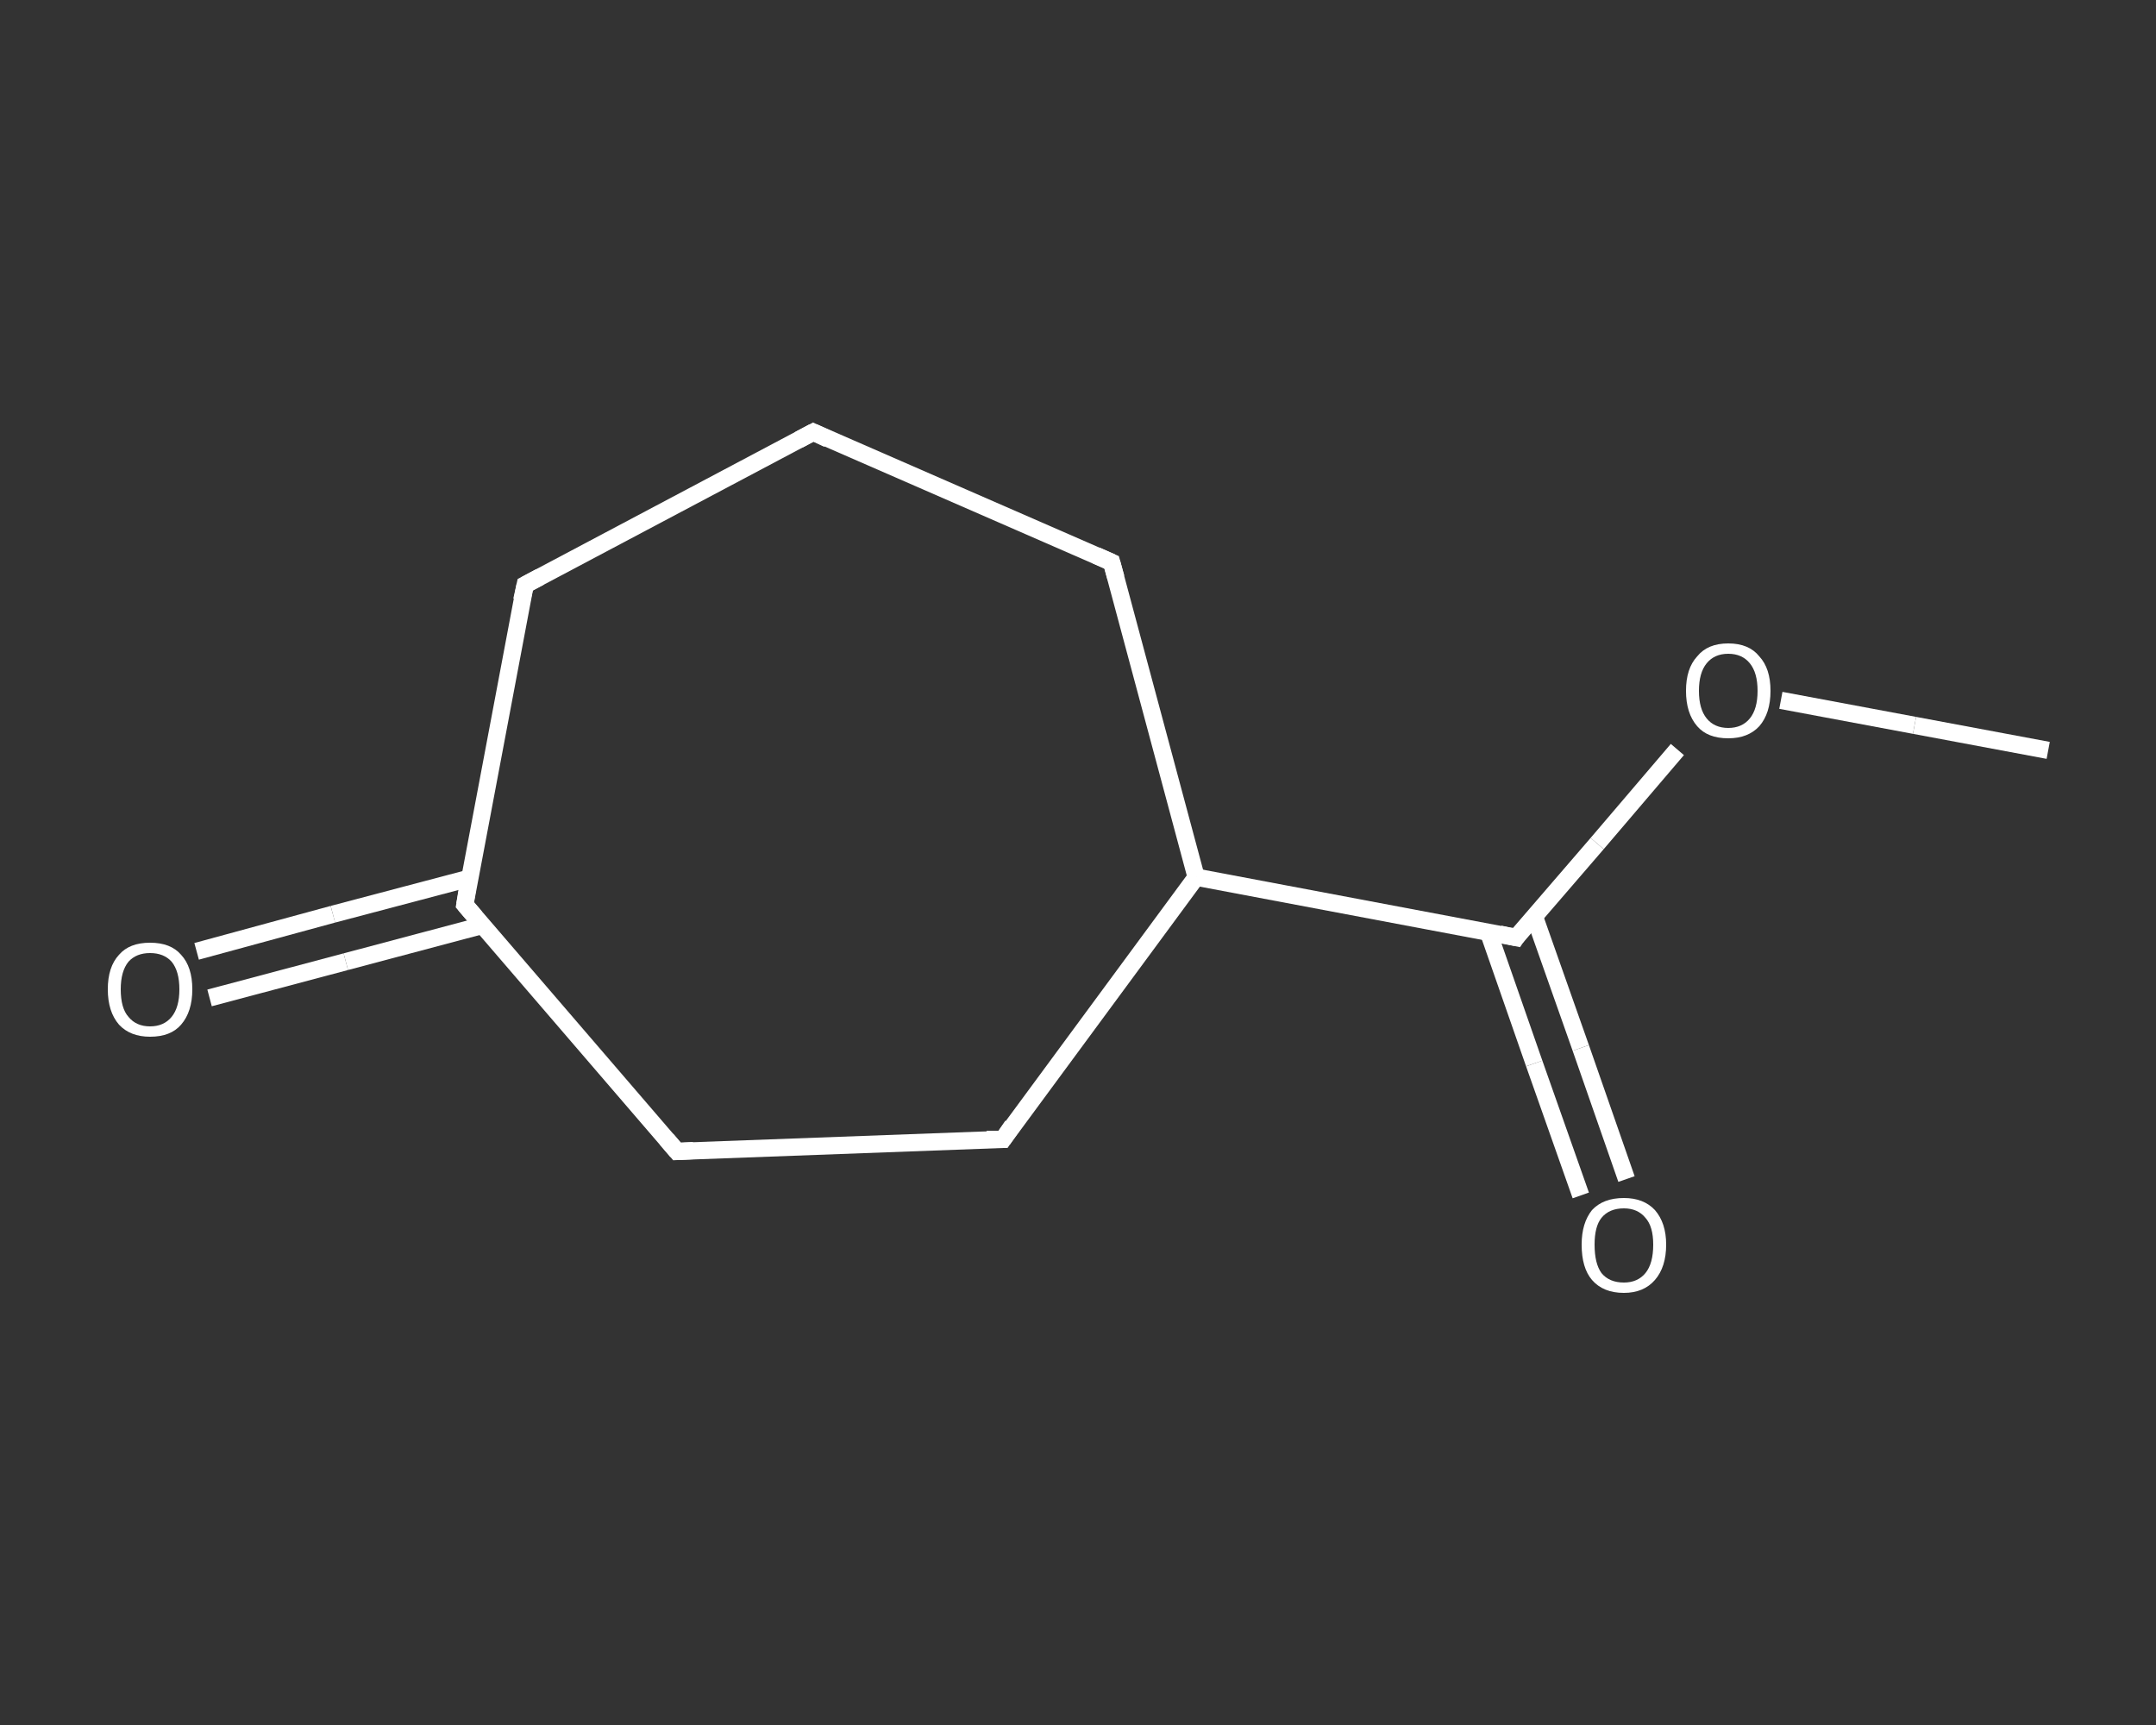 <?xml version='1.0' encoding='iso-8859-1'?>
<svg version='1.1' baseProfile='full'
              xmlns='http://www.w3.org/2000/svg'
                      xmlns:rdkit='http://www.rdkit.org/xml'
                      xmlns:xlink='http://www.w3.org/1999/xlink'
                  xml:space='preserve'
width='250px' height='200px' viewBox='0 0 250 200'>
<rect x="0" y="0" width="250" height="200" fill="#333333" stroke="none"/>
<!-- END OF HEADER -->
<rect style='opacity:1.0;fill:transparent;stroke:none' width='250.0' height='200.0' x='0.0' y='0.0'> </rect>
<path class='bond-0 atom-0 atom-1' d='M 237.5,87.0 L 222.0,84.1' style='fill:none;fill-rule:evenodd;stroke:#FFFFFF;stroke-width:2.0px;stroke-linecap:butt;stroke-linejoin:miter;stroke-opacity:1' />
<path class='bond-0 atom-0 atom-1' d='M 222.0,84.1 L 206.5,81.2' style='fill:none;fill-rule:evenodd;stroke:#FFFFFF;stroke-width:2.0px;stroke-linecap:butt;stroke-linejoin:miter;stroke-opacity:1' />
<path class='bond-1 atom-1 atom-2' d='M 194.5,86.9 L 185.2,97.8' style='fill:none;fill-rule:evenodd;stroke:#FFFFFF;stroke-width:2.0px;stroke-linecap:butt;stroke-linejoin:miter;stroke-opacity:1' />
<path class='bond-1 atom-1 atom-2' d='M 185.2,97.8 L 175.8,108.7' style='fill:none;fill-rule:evenodd;stroke:#FFFFFF;stroke-width:2.0px;stroke-linecap:butt;stroke-linejoin:miter;stroke-opacity:1' />
<path class='bond-2 atom-2 atom-3' d='M 172.6,108.1 L 177.9,123.3' style='fill:none;fill-rule:evenodd;stroke:#FFFFFF;stroke-width:2.0px;stroke-linecap:butt;stroke-linejoin:miter;stroke-opacity:1' />
<path class='bond-2 atom-2 atom-3' d='M 177.9,123.3 L 183.3,138.6' style='fill:none;fill-rule:evenodd;stroke:#FFFFFF;stroke-width:2.0px;stroke-linecap:butt;stroke-linejoin:miter;stroke-opacity:1' />
<path class='bond-2 atom-2 atom-3' d='M 177.9,106.2 L 183.3,121.5' style='fill:none;fill-rule:evenodd;stroke:#FFFFFF;stroke-width:2.0px;stroke-linecap:butt;stroke-linejoin:miter;stroke-opacity:1' />
<path class='bond-2 atom-2 atom-3' d='M 183.3,121.5 L 188.6,136.7' style='fill:none;fill-rule:evenodd;stroke:#FFFFFF;stroke-width:2.0px;stroke-linecap:butt;stroke-linejoin:miter;stroke-opacity:1' />
<path class='bond-3 atom-2 atom-4' d='M 175.8,108.7 L 138.7,101.7' style='fill:none;fill-rule:evenodd;stroke:#FFFFFF;stroke-width:2.0px;stroke-linecap:butt;stroke-linejoin:miter;stroke-opacity:1' />
<path class='bond-4 atom-4 atom-5' d='M 138.7,101.7 L 128.9,65.2' style='fill:none;fill-rule:evenodd;stroke:#FFFFFF;stroke-width:2.0px;stroke-linecap:butt;stroke-linejoin:miter;stroke-opacity:1' />
<path class='bond-5 atom-5 atom-6' d='M 128.9,65.2 L 94.3,50.1' style='fill:none;fill-rule:evenodd;stroke:#FFFFFF;stroke-width:2.0px;stroke-linecap:butt;stroke-linejoin:miter;stroke-opacity:1' />
<path class='bond-6 atom-6 atom-7' d='M 94.3,50.1 L 60.9,67.8' style='fill:none;fill-rule:evenodd;stroke:#FFFFFF;stroke-width:2.0px;stroke-linecap:butt;stroke-linejoin:miter;stroke-opacity:1' />
<path class='bond-7 atom-7 atom-8' d='M 60.9,67.8 L 53.9,104.9' style='fill:none;fill-rule:evenodd;stroke:#FFFFFF;stroke-width:2.0px;stroke-linecap:butt;stroke-linejoin:miter;stroke-opacity:1' />
<path class='bond-8 atom-8 atom-9' d='M 54.5,101.8 L 38.6,106.0' style='fill:none;fill-rule:evenodd;stroke:#FFFFFF;stroke-width:2.0px;stroke-linecap:butt;stroke-linejoin:miter;stroke-opacity:1' />
<path class='bond-8 atom-8 atom-9' d='M 38.6,106.0 L 22.8,110.3' style='fill:none;fill-rule:evenodd;stroke:#FFFFFF;stroke-width:2.0px;stroke-linecap:butt;stroke-linejoin:miter;stroke-opacity:1' />
<path class='bond-8 atom-8 atom-9' d='M 55.9,107.3 L 40.1,111.5' style='fill:none;fill-rule:evenodd;stroke:#FFFFFF;stroke-width:2.0px;stroke-linecap:butt;stroke-linejoin:miter;stroke-opacity:1' />
<path class='bond-8 atom-8 atom-9' d='M 40.1,111.5 L 24.3,115.7' style='fill:none;fill-rule:evenodd;stroke:#FFFFFF;stroke-width:2.0px;stroke-linecap:butt;stroke-linejoin:miter;stroke-opacity:1' />
<path class='bond-9 atom-8 atom-10' d='M 53.9,104.9 L 78.5,133.5' style='fill:none;fill-rule:evenodd;stroke:#FFFFFF;stroke-width:2.0px;stroke-linecap:butt;stroke-linejoin:miter;stroke-opacity:1' />
<path class='bond-10 atom-10 atom-11' d='M 78.5,133.5 L 116.3,132.1' style='fill:none;fill-rule:evenodd;stroke:#FFFFFF;stroke-width:2.0px;stroke-linecap:butt;stroke-linejoin:miter;stroke-opacity:1' />
<path class='bond-11 atom-11 atom-4' d='M 116.3,132.1 L 138.7,101.7' style='fill:none;fill-rule:evenodd;stroke:#FFFFFF;stroke-width:2.0px;stroke-linecap:butt;stroke-linejoin:miter;stroke-opacity:1' />
<path d='M 176.2,108.1 L 175.8,108.7 L 173.9,108.3' style='fill:none;stroke:#FFFFFF;stroke-width:2.0px;stroke-linecap:butt;stroke-linejoin:miter;stroke-opacity:1;' />
<path d='M 129.4,67.0 L 128.9,65.2 L 127.1,64.4' style='fill:none;stroke:#FFFFFF;stroke-width:2.0px;stroke-linecap:butt;stroke-linejoin:miter;stroke-opacity:1;' />
<path d='M 96.0,50.9 L 94.3,50.1 L 92.6,51.0' style='fill:none;stroke:#FFFFFF;stroke-width:2.0px;stroke-linecap:butt;stroke-linejoin:miter;stroke-opacity:1;' />
<path d='M 62.6,66.9 L 60.9,67.8 L 60.5,69.6' style='fill:none;stroke:#FFFFFF;stroke-width:2.0px;stroke-linecap:butt;stroke-linejoin:miter;stroke-opacity:1;' />
<path d='M 54.2,103.0 L 53.9,104.9 L 55.1,106.3' style='fill:none;stroke:#FFFFFF;stroke-width:2.0px;stroke-linecap:butt;stroke-linejoin:miter;stroke-opacity:1;' />
<path d='M 77.3,132.1 L 78.5,133.5 L 80.4,133.4' style='fill:none;stroke:#FFFFFF;stroke-width:2.0px;stroke-linecap:butt;stroke-linejoin:miter;stroke-opacity:1;' />
<path d='M 114.4,132.1 L 116.3,132.1 L 117.4,130.5' style='fill:none;stroke:#FFFFFF;stroke-width:2.0px;stroke-linecap:butt;stroke-linejoin:miter;stroke-opacity:1;' />
<path class='atom-1' d='M 195.5 80.1
Q 195.5 77.5, 196.8 76.1
Q 198.0 74.6, 200.4 74.6
Q 202.8 74.6, 204.0 76.1
Q 205.3 77.5, 205.3 80.1
Q 205.3 82.7, 204.0 84.2
Q 202.7 85.6, 200.4 85.6
Q 198.0 85.6, 196.8 84.2
Q 195.5 82.7, 195.5 80.1
M 200.4 84.4
Q 202.0 84.4, 202.9 83.3
Q 203.8 82.2, 203.8 80.1
Q 203.8 78.0, 202.9 76.9
Q 202.0 75.8, 200.4 75.8
Q 198.8 75.8, 197.9 76.9
Q 197.0 78.0, 197.0 80.1
Q 197.0 82.2, 197.9 83.3
Q 198.8 84.4, 200.4 84.4
' fill='#FFFFFF'/>
<path class='atom-3' d='M 183.4 144.3
Q 183.4 141.8, 184.6 140.3
Q 185.9 138.9, 188.3 138.9
Q 190.6 138.9, 191.9 140.3
Q 193.2 141.8, 193.2 144.3
Q 193.2 146.9, 191.9 148.4
Q 190.6 149.9, 188.3 149.9
Q 185.9 149.9, 184.6 148.4
Q 183.4 147.0, 183.4 144.3
M 188.3 148.7
Q 189.9 148.7, 190.8 147.6
Q 191.7 146.5, 191.7 144.3
Q 191.7 142.2, 190.8 141.2
Q 189.9 140.1, 188.3 140.1
Q 186.6 140.1, 185.7 141.2
Q 184.9 142.2, 184.9 144.3
Q 184.9 146.5, 185.7 147.6
Q 186.6 148.7, 188.3 148.7
' fill='#FFFFFF'/>
<path class='atom-9' d='M 12.5 114.7
Q 12.5 112.1, 13.8 110.7
Q 15.0 109.3, 17.4 109.3
Q 19.8 109.3, 21.0 110.7
Q 22.3 112.1, 22.3 114.7
Q 22.3 117.3, 21.0 118.8
Q 19.8 120.2, 17.4 120.2
Q 15.1 120.2, 13.8 118.8
Q 12.5 117.3, 12.5 114.7
M 17.4 119.0
Q 19.0 119.0, 19.9 117.9
Q 20.8 116.8, 20.8 114.7
Q 20.8 112.6, 19.9 111.5
Q 19.0 110.5, 17.4 110.5
Q 15.8 110.5, 14.9 111.5
Q 14.0 112.6, 14.0 114.7
Q 14.0 116.9, 14.9 117.9
Q 15.8 119.0, 17.4 119.0
' fill='#FFFFFF'/>
</svg>
